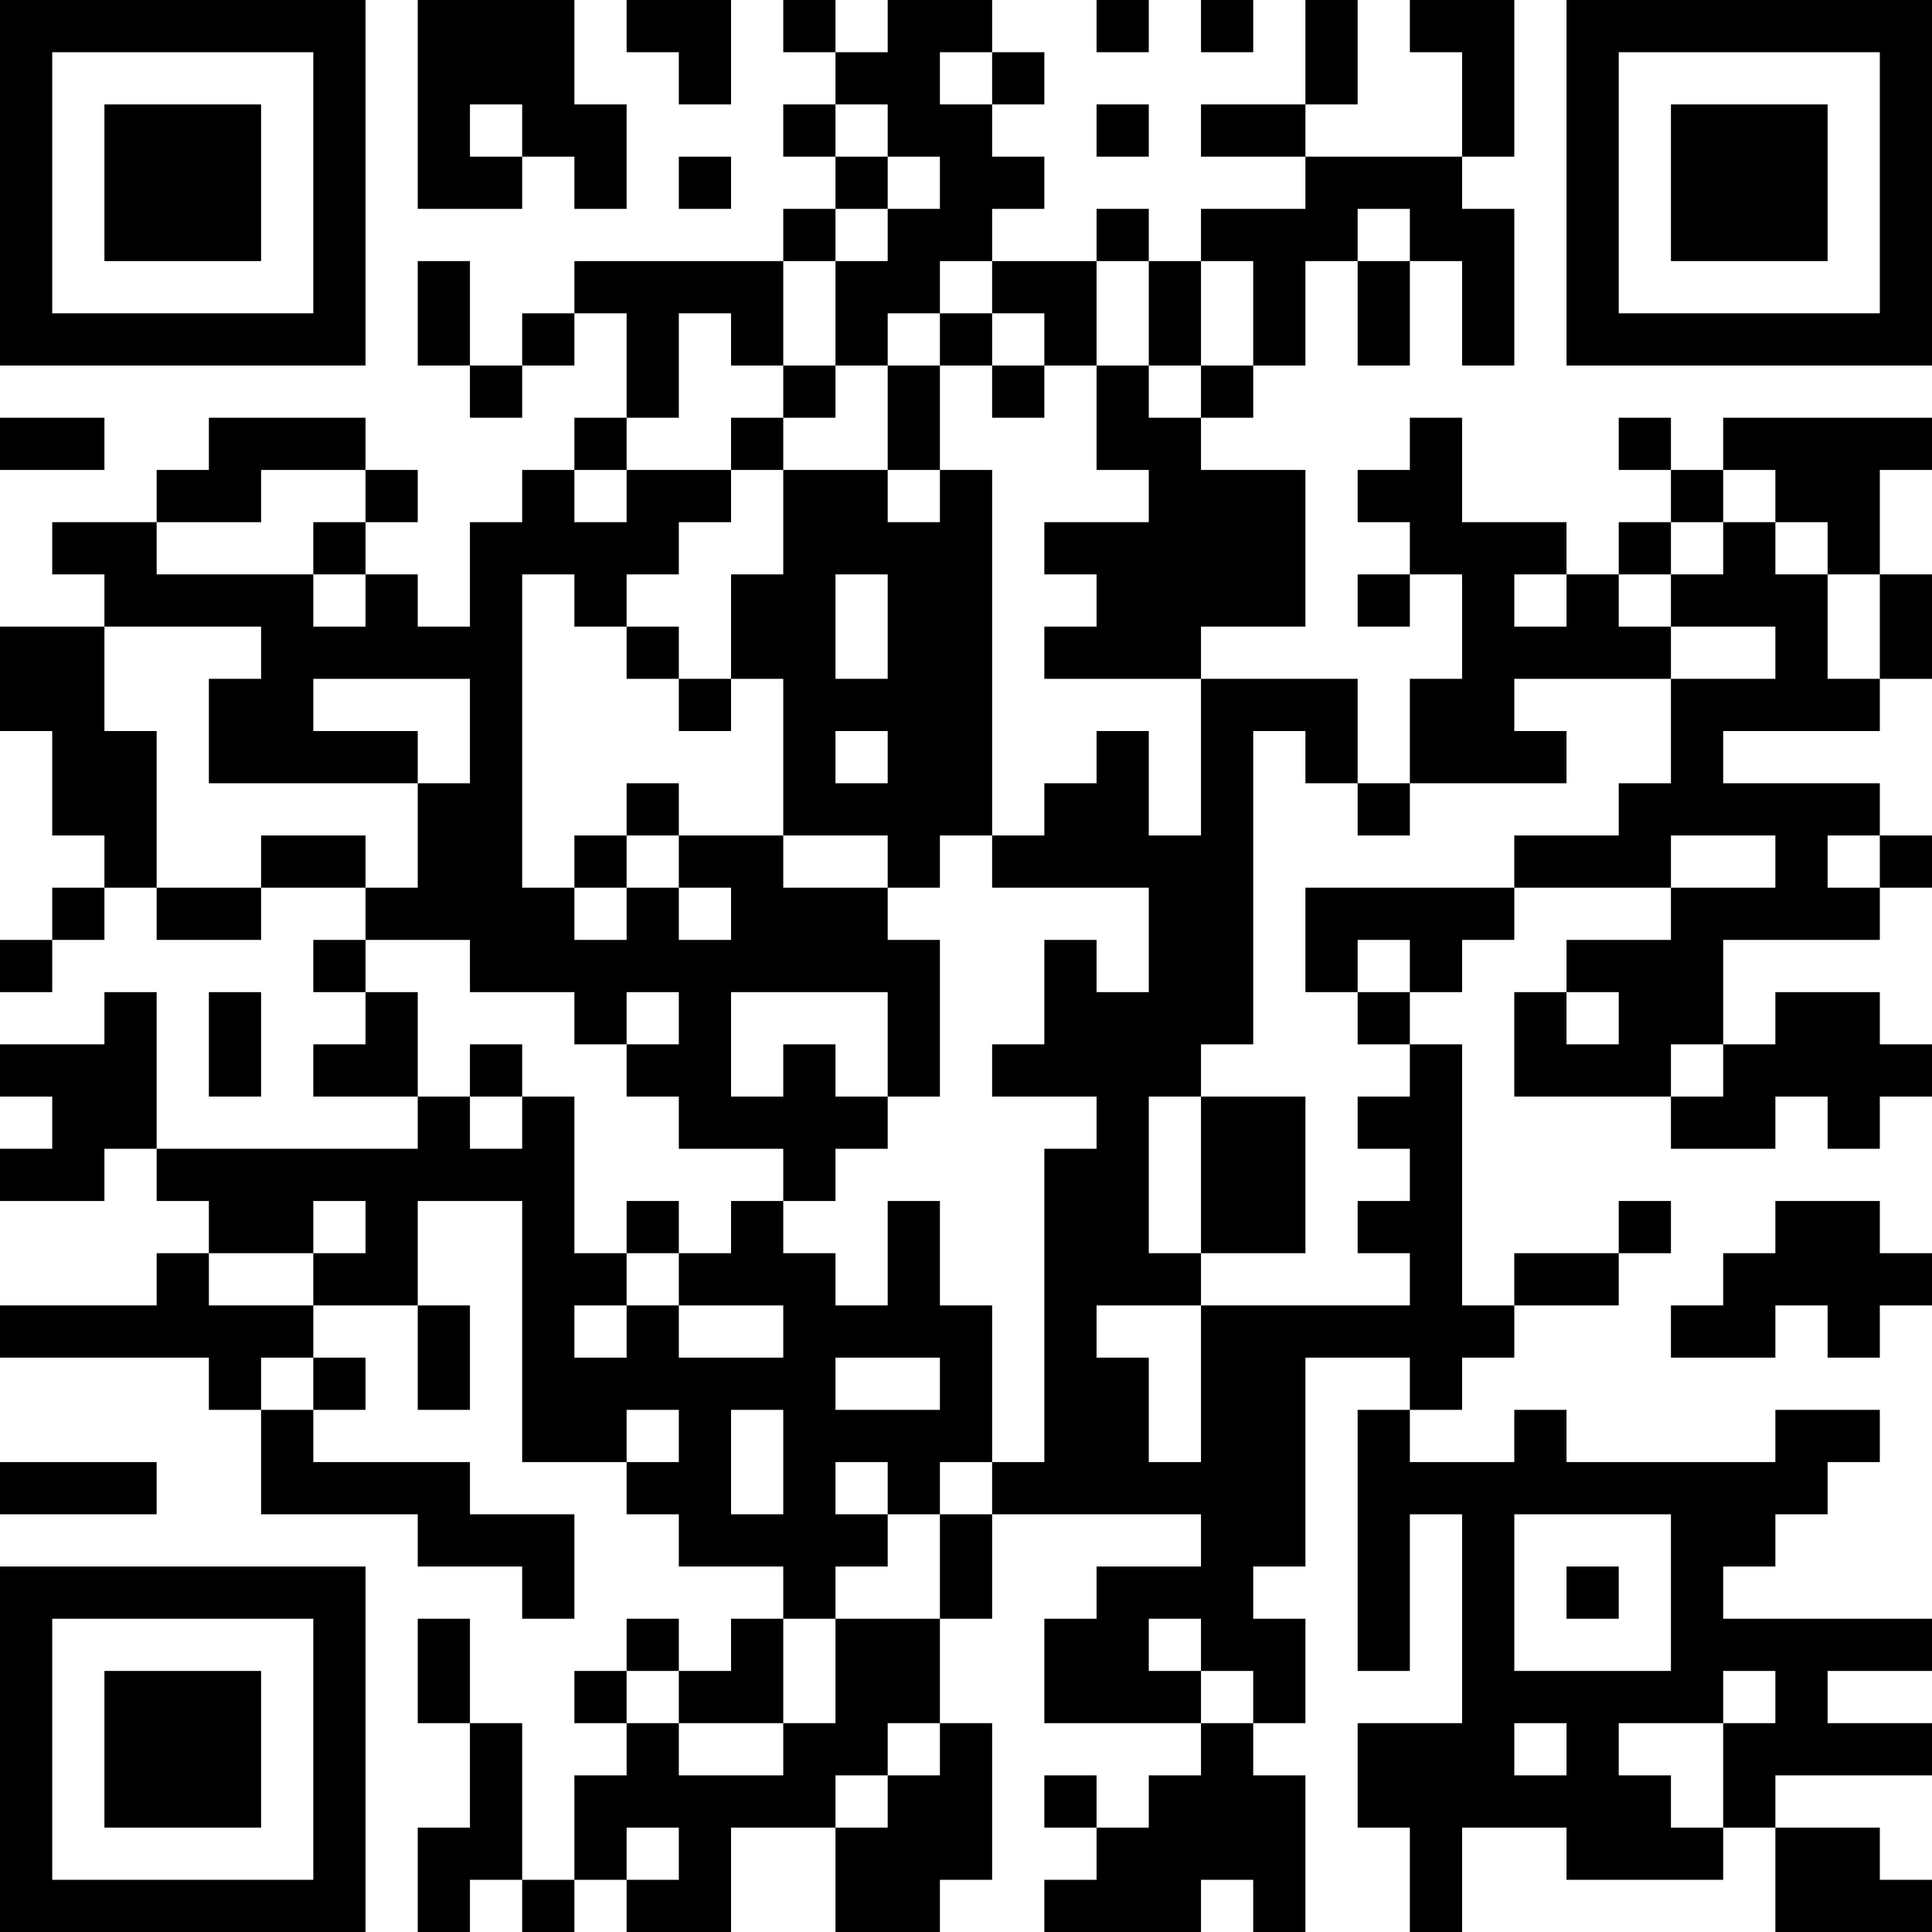 <?xml version="1.0" encoding="UTF-8"?>
<svg xmlns="http://www.w3.org/2000/svg" version="1.1" width="400" height="400" viewBox="0 0 400 400"><rect x="0" y="0" width="400" height="400" fill="#ffffff"/><g transform="scale(10.811)"><g transform="translate(0,0)"><path fill-rule="evenodd" d="M8 0L8 4L10 4L10 3L11 3L11 4L12 4L12 2L11 2L11 0ZM12 0L12 1L13 1L13 2L14 2L14 0ZM15 0L15 1L16 1L16 2L15 2L15 3L16 3L16 4L15 4L15 5L11 5L11 6L10 6L10 7L9 7L9 5L8 5L8 7L9 7L9 8L10 8L10 7L11 7L11 6L12 6L12 8L11 8L11 9L10 9L10 10L9 10L9 12L8 12L8 11L7 11L7 10L8 10L8 9L7 9L7 8L4 8L4 9L3 9L3 10L1 10L1 11L2 11L2 12L0 12L0 14L1 14L1 16L2 16L2 17L1 17L1 18L0 18L0 19L1 19L1 18L2 18L2 17L3 17L3 18L5 18L5 17L7 17L7 18L6 18L6 19L7 19L7 20L6 20L6 21L8 21L8 22L3 22L3 19L2 19L2 20L0 20L0 21L1 21L1 22L0 22L0 23L2 23L2 22L3 22L3 23L4 23L4 24L3 24L3 25L0 25L0 26L4 26L4 27L5 27L5 29L8 29L8 30L10 30L10 31L11 31L11 29L9 29L9 28L6 28L6 27L7 27L7 26L6 26L6 25L8 25L8 27L9 27L9 25L8 25L8 23L10 23L10 28L12 28L12 29L13 29L13 30L15 30L15 31L14 31L14 32L13 32L13 31L12 31L12 32L11 32L11 33L12 33L12 34L11 34L11 36L10 36L10 33L9 33L9 31L8 31L8 33L9 33L9 35L8 35L8 37L9 37L9 36L10 36L10 37L11 37L11 36L12 36L12 37L14 37L14 35L16 35L16 37L18 37L18 36L19 36L19 33L18 33L18 31L19 31L19 29L23 29L23 30L21 30L21 31L20 31L20 33L23 33L23 34L22 34L22 35L21 35L21 34L20 34L20 35L21 35L21 36L20 36L20 37L23 37L23 36L24 36L24 37L25 37L25 34L24 34L24 33L25 33L25 31L24 31L24 30L25 30L25 26L27 26L27 27L26 27L26 32L27 32L27 29L28 29L28 33L26 33L26 35L27 35L27 37L28 37L28 35L30 35L30 36L33 36L33 35L34 35L34 37L37 37L37 36L36 36L36 35L34 35L34 34L37 34L37 33L35 33L35 32L37 32L37 31L33 31L33 30L34 30L34 29L35 29L35 28L36 28L36 27L34 27L34 28L30 28L30 27L29 27L29 28L27 28L27 27L28 27L28 26L29 26L29 25L31 25L31 24L32 24L32 23L31 23L31 24L29 24L29 25L28 25L28 20L27 20L27 19L28 19L28 18L29 18L29 17L32 17L32 18L30 18L30 19L29 19L29 21L32 21L32 22L34 22L34 21L35 21L35 22L36 22L36 21L37 21L37 20L36 20L36 19L34 19L34 20L33 20L33 18L36 18L36 17L37 17L37 16L36 16L36 15L33 15L33 14L36 14L36 13L37 13L37 11L36 11L36 9L37 9L37 8L33 8L33 9L32 9L32 8L31 8L31 9L32 9L32 10L31 10L31 11L30 11L30 10L28 10L28 8L27 8L27 9L26 9L26 10L27 10L27 11L26 11L26 12L27 12L27 11L28 11L28 13L27 13L27 15L26 15L26 13L23 13L23 12L25 12L25 9L23 9L23 8L24 8L24 7L25 7L25 5L26 5L26 7L27 7L27 5L28 5L28 7L29 7L29 4L28 4L28 3L29 3L29 0L27 0L27 1L28 1L28 3L25 3L25 2L26 2L26 0L25 0L25 2L23 2L23 3L25 3L25 4L23 4L23 5L22 5L22 4L21 4L21 5L19 5L19 4L20 4L20 3L19 3L19 2L20 2L20 1L19 1L19 0L17 0L17 1L16 1L16 0ZM21 0L21 1L22 1L22 0ZM23 0L23 1L24 1L24 0ZM18 1L18 2L19 2L19 1ZM9 2L9 3L10 3L10 2ZM16 2L16 3L17 3L17 4L16 4L16 5L15 5L15 7L14 7L14 6L13 6L13 8L12 8L12 9L11 9L11 10L12 10L12 9L14 9L14 10L13 10L13 11L12 11L12 12L11 12L11 11L10 11L10 17L11 17L11 18L12 18L12 17L13 17L13 18L14 18L14 17L13 17L13 16L15 16L15 17L17 17L17 18L18 18L18 21L17 21L17 19L14 19L14 21L15 21L15 20L16 20L16 21L17 21L17 22L16 22L16 23L15 23L15 22L13 22L13 21L12 21L12 20L13 20L13 19L12 19L12 20L11 20L11 19L9 19L9 18L7 18L7 19L8 19L8 21L9 21L9 22L10 22L10 21L11 21L11 24L12 24L12 25L11 25L11 26L12 26L12 25L13 25L13 26L15 26L15 25L13 25L13 24L14 24L14 23L15 23L15 24L16 24L16 25L17 25L17 23L18 23L18 25L19 25L19 28L18 28L18 29L17 29L17 28L16 28L16 29L17 29L17 30L16 30L16 31L15 31L15 33L13 33L13 32L12 32L12 33L13 33L13 34L15 34L15 33L16 33L16 31L18 31L18 29L19 29L19 28L20 28L20 22L21 22L21 21L19 21L19 20L20 20L20 18L21 18L21 19L22 19L22 17L19 17L19 16L20 16L20 15L21 15L21 14L22 14L22 16L23 16L23 13L20 13L20 12L21 12L21 11L20 11L20 10L22 10L22 9L21 9L21 7L22 7L22 8L23 8L23 7L24 7L24 5L23 5L23 7L22 7L22 5L21 5L21 7L20 7L20 6L19 6L19 5L18 5L18 6L17 6L17 7L16 7L16 5L17 5L17 4L18 4L18 3L17 3L17 2ZM21 2L21 3L22 3L22 2ZM13 3L13 4L14 4L14 3ZM26 4L26 5L27 5L27 4ZM18 6L18 7L17 7L17 9L15 9L15 8L16 8L16 7L15 7L15 8L14 8L14 9L15 9L15 11L14 11L14 13L13 13L13 12L12 12L12 13L13 13L13 14L14 14L14 13L15 13L15 16L17 16L17 17L18 17L18 16L19 16L19 9L18 9L18 7L19 7L19 8L20 8L20 7L19 7L19 6ZM0 8L0 9L2 9L2 8ZM5 9L5 10L3 10L3 11L6 11L6 12L7 12L7 11L6 11L6 10L7 10L7 9ZM17 9L17 10L18 10L18 9ZM33 9L33 10L32 10L32 11L31 11L31 12L32 12L32 13L29 13L29 14L30 14L30 15L27 15L27 16L26 16L26 15L25 15L25 14L24 14L24 20L23 20L23 21L22 21L22 24L23 24L23 25L21 25L21 26L22 26L22 28L23 28L23 25L27 25L27 24L26 24L26 23L27 23L27 22L26 22L26 21L27 21L27 20L26 20L26 19L27 19L27 18L26 18L26 19L25 19L25 17L29 17L29 16L31 16L31 15L32 15L32 13L34 13L34 12L32 12L32 11L33 11L33 10L34 10L34 11L35 11L35 13L36 13L36 11L35 11L35 10L34 10L34 9ZM16 11L16 13L17 13L17 11ZM29 11L29 12L30 12L30 11ZM2 12L2 14L3 14L3 17L5 17L5 16L7 16L7 17L8 17L8 15L9 15L9 13L6 13L6 14L8 14L8 15L4 15L4 13L5 13L5 12ZM16 14L16 15L17 15L17 14ZM12 15L12 16L11 16L11 17L12 17L12 16L13 16L13 15ZM32 16L32 17L34 17L34 16ZM35 16L35 17L36 17L36 16ZM4 19L4 21L5 21L5 19ZM30 19L30 20L31 20L31 19ZM9 20L9 21L10 21L10 20ZM32 20L32 21L33 21L33 20ZM23 21L23 24L25 24L25 21ZM6 23L6 24L4 24L4 25L6 25L6 24L7 24L7 23ZM12 23L12 24L13 24L13 23ZM34 23L34 24L33 24L33 25L32 25L32 26L34 26L34 25L35 25L35 26L36 26L36 25L37 25L37 24L36 24L36 23ZM5 26L5 27L6 27L6 26ZM16 26L16 27L18 27L18 26ZM12 27L12 28L13 28L13 27ZM14 27L14 29L15 29L15 27ZM0 28L0 29L3 29L3 28ZM29 29L29 32L32 32L32 29ZM30 30L30 31L31 31L31 30ZM22 31L22 32L23 32L23 33L24 33L24 32L23 32L23 31ZM33 32L33 33L31 33L31 34L32 34L32 35L33 35L33 33L34 33L34 32ZM17 33L17 34L16 34L16 35L17 35L17 34L18 34L18 33ZM29 33L29 34L30 34L30 33ZM12 35L12 36L13 36L13 35ZM0 0L0 7L7 7L7 0ZM1 1L1 6L6 6L6 1ZM2 2L2 5L5 5L5 2ZM30 0L30 7L37 7L37 0ZM31 1L31 6L36 6L36 1ZM32 2L32 5L35 5L35 2ZM0 30L0 37L7 37L7 30ZM1 31L1 36L6 36L6 31ZM2 32L2 35L5 35L5 32Z" fill="#000000"/></g></g></svg>
